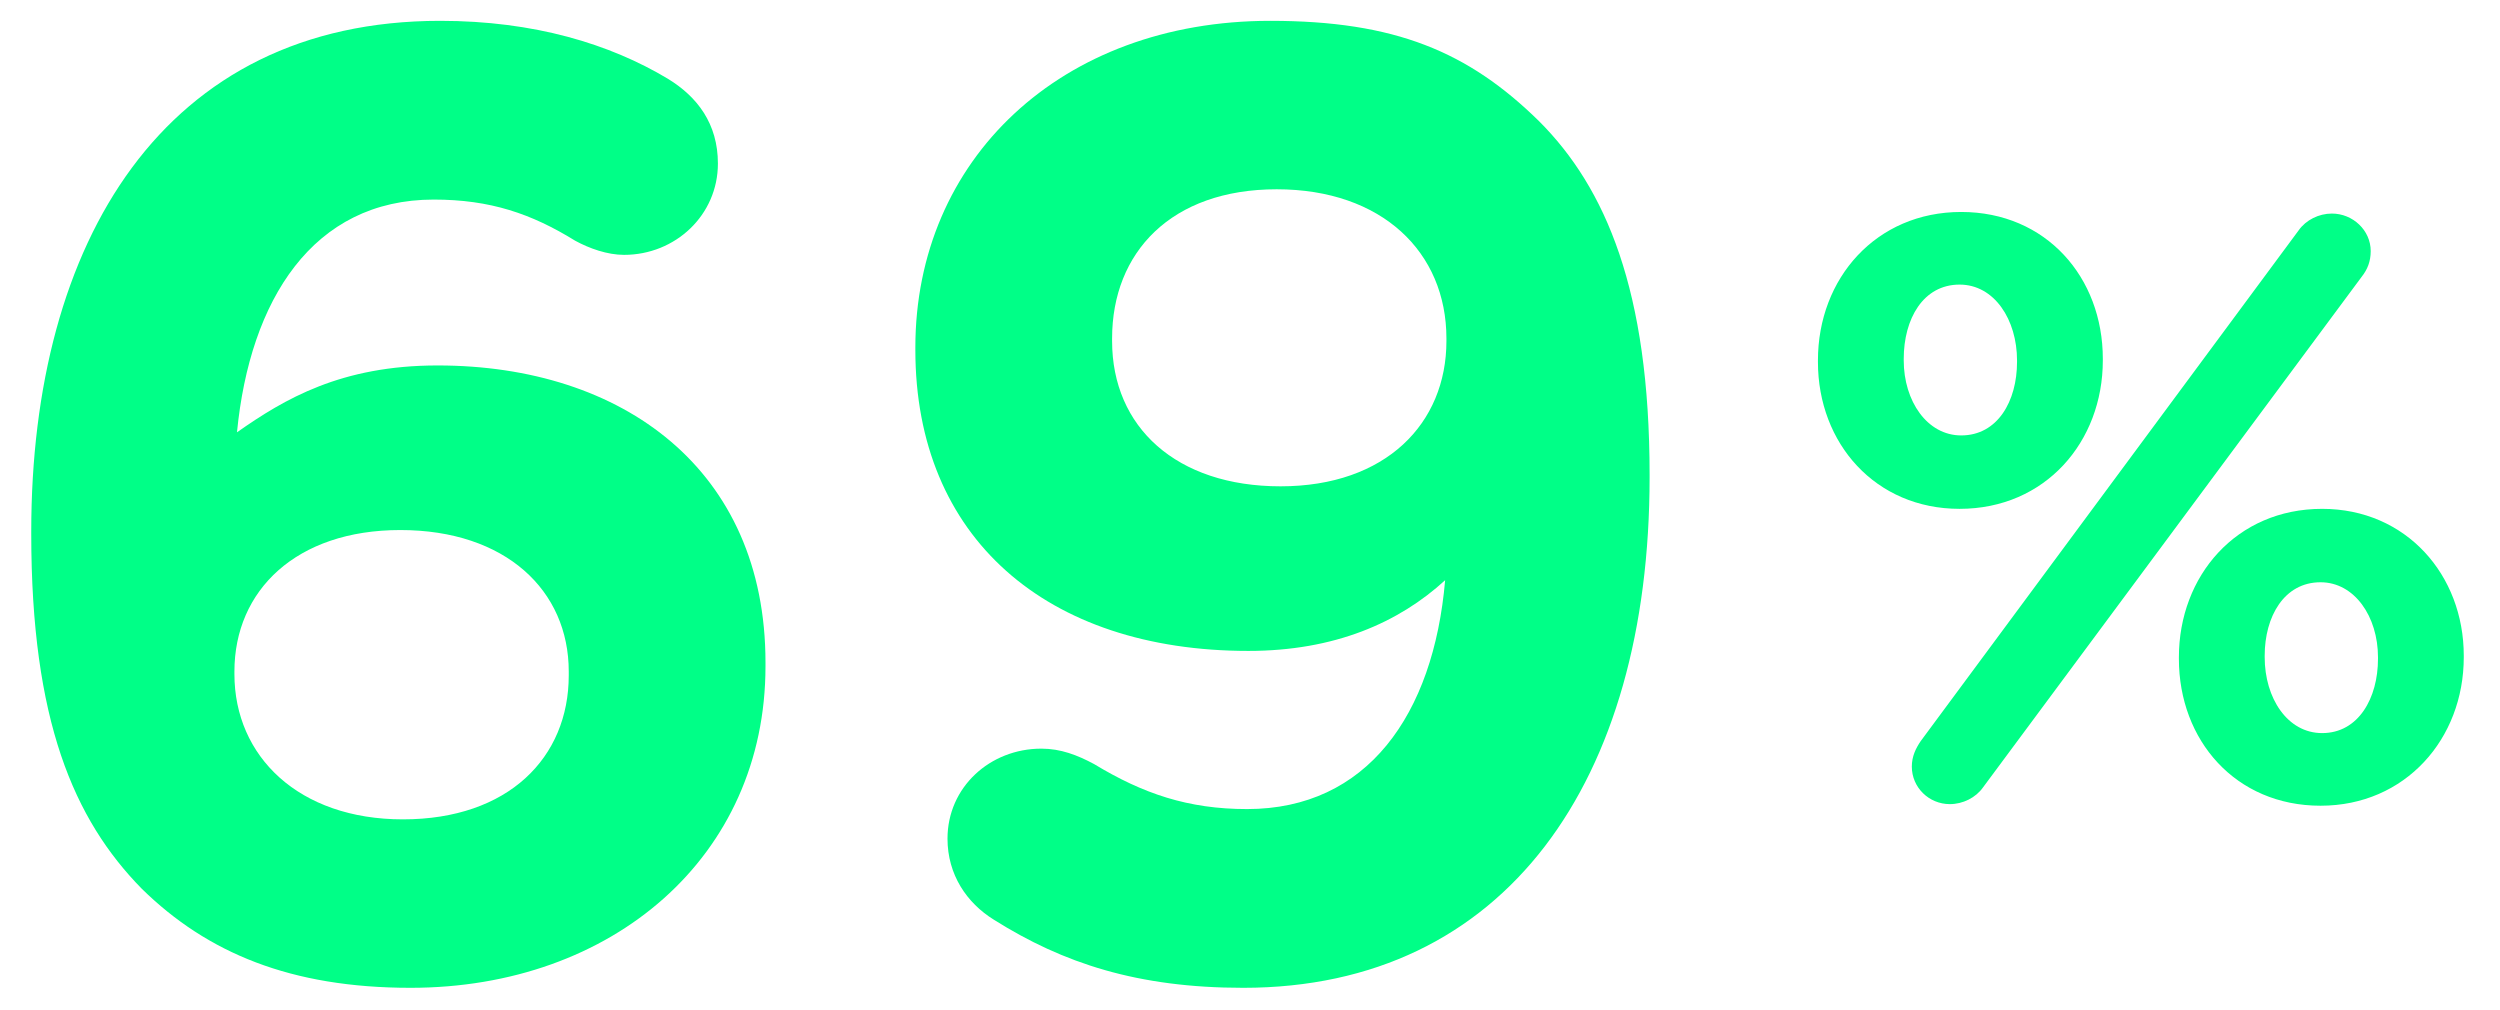 <svg width="240" height="97" viewBox="0 0 240 97" fill="none" xmlns="http://www.w3.org/2000/svg">
<path d="M39.416 94.83C58.797 94.83 73.487 82.239 73.487 63.969V63.599C73.487 45.082 59.785 35.083 42.008 35.083C32.75 35.083 27.319 38.293 22.751 41.502C23.986 28.788 30.034 19.159 41.638 19.159C47.07 19.159 51.02 20.517 55.217 23.109C56.575 23.85 58.303 24.467 59.908 24.467C64.846 24.467 68.919 20.64 68.919 15.702C68.919 11.876 66.944 9.283 64.105 7.555C58.55 4.222 51.267 2 42.255 2C15.715 2 3 23.233 3 51.008V51.254C3 69.154 7.074 78.659 13.616 85.325C19.912 91.497 27.936 94.83 39.416 94.83ZM38.675 78.659C28.677 78.659 22.504 72.61 22.504 64.71V64.463C22.504 56.686 28.43 50.884 38.429 50.884C48.551 50.884 54.6 56.686 54.6 64.463V64.833C54.6 72.734 48.798 78.659 38.675 78.659Z" fill="#00FF87"/>
<path d="M122.932 46.687C112.933 46.687 106.761 41.008 106.761 32.738V32.491C106.761 24.22 112.439 18.171 122.562 18.171C132.684 18.171 138.857 24.22 138.857 32.491V32.738C138.857 40.638 133.055 46.687 122.932 46.687ZM119.352 94.83C144.535 94.83 158.361 74.956 158.361 45.823V45.576C158.361 27.923 154.164 18.048 147.745 11.629C140.955 4.963 133.919 2 121.945 2C101.823 2 87.874 15.332 87.874 33.355V33.602C87.874 51.625 100.465 62.488 119.846 62.488C128.117 62.488 134.289 59.772 138.733 55.698C137.622 68.66 131.203 77.671 119.723 77.671C114.044 77.671 109.724 76.19 105.033 73.351C103.428 72.487 101.823 71.87 99.972 71.87C95.034 71.87 90.96 75.573 90.96 80.511C90.96 83.967 92.812 86.683 95.404 88.288C102.07 92.485 109.23 94.83 119.352 94.83Z" fill="#00FF87"/>
<path d="M188.119 48.849C196.355 48.849 201.871 42.413 201.871 34.599V34.446C201.871 26.631 196.432 20.349 188.274 20.349C180.116 20.349 174.522 26.708 174.522 34.599V34.752C174.522 42.567 180.039 48.849 188.119 48.849ZM183.535 73.595C183.535 75.587 185.167 77.196 187.187 77.196C188.43 77.196 189.673 76.583 190.372 75.587L226.733 26.555C227.277 25.865 227.588 25.099 227.588 24.103C227.588 22.111 225.878 20.502 223.858 20.502C222.615 20.502 221.372 21.115 220.673 22.111L184.39 71.143C183.923 71.833 183.535 72.599 183.535 73.595ZM188.274 41.801C185.011 41.801 182.758 38.506 182.758 34.599V34.446C182.758 30.615 184.623 27.321 188.119 27.321C191.46 27.321 193.635 30.692 193.635 34.599V34.752C193.635 38.506 191.771 41.801 188.274 41.801ZM222.771 77.349C230.928 77.349 236.522 70.913 236.522 63.099V62.946C236.522 55.208 231.006 48.849 222.926 48.849C214.69 48.849 209.174 55.285 209.174 63.099V63.252C209.174 71.067 214.613 77.349 222.771 77.349ZM222.926 70.377C219.585 70.377 217.41 67.006 217.41 63.099V62.946C217.41 59.192 219.274 55.897 222.771 55.897C226.034 55.897 228.287 59.192 228.287 63.099V63.252C228.287 67.006 226.422 70.377 222.926 70.377Z" fill="#00FF87"/>
</svg>

